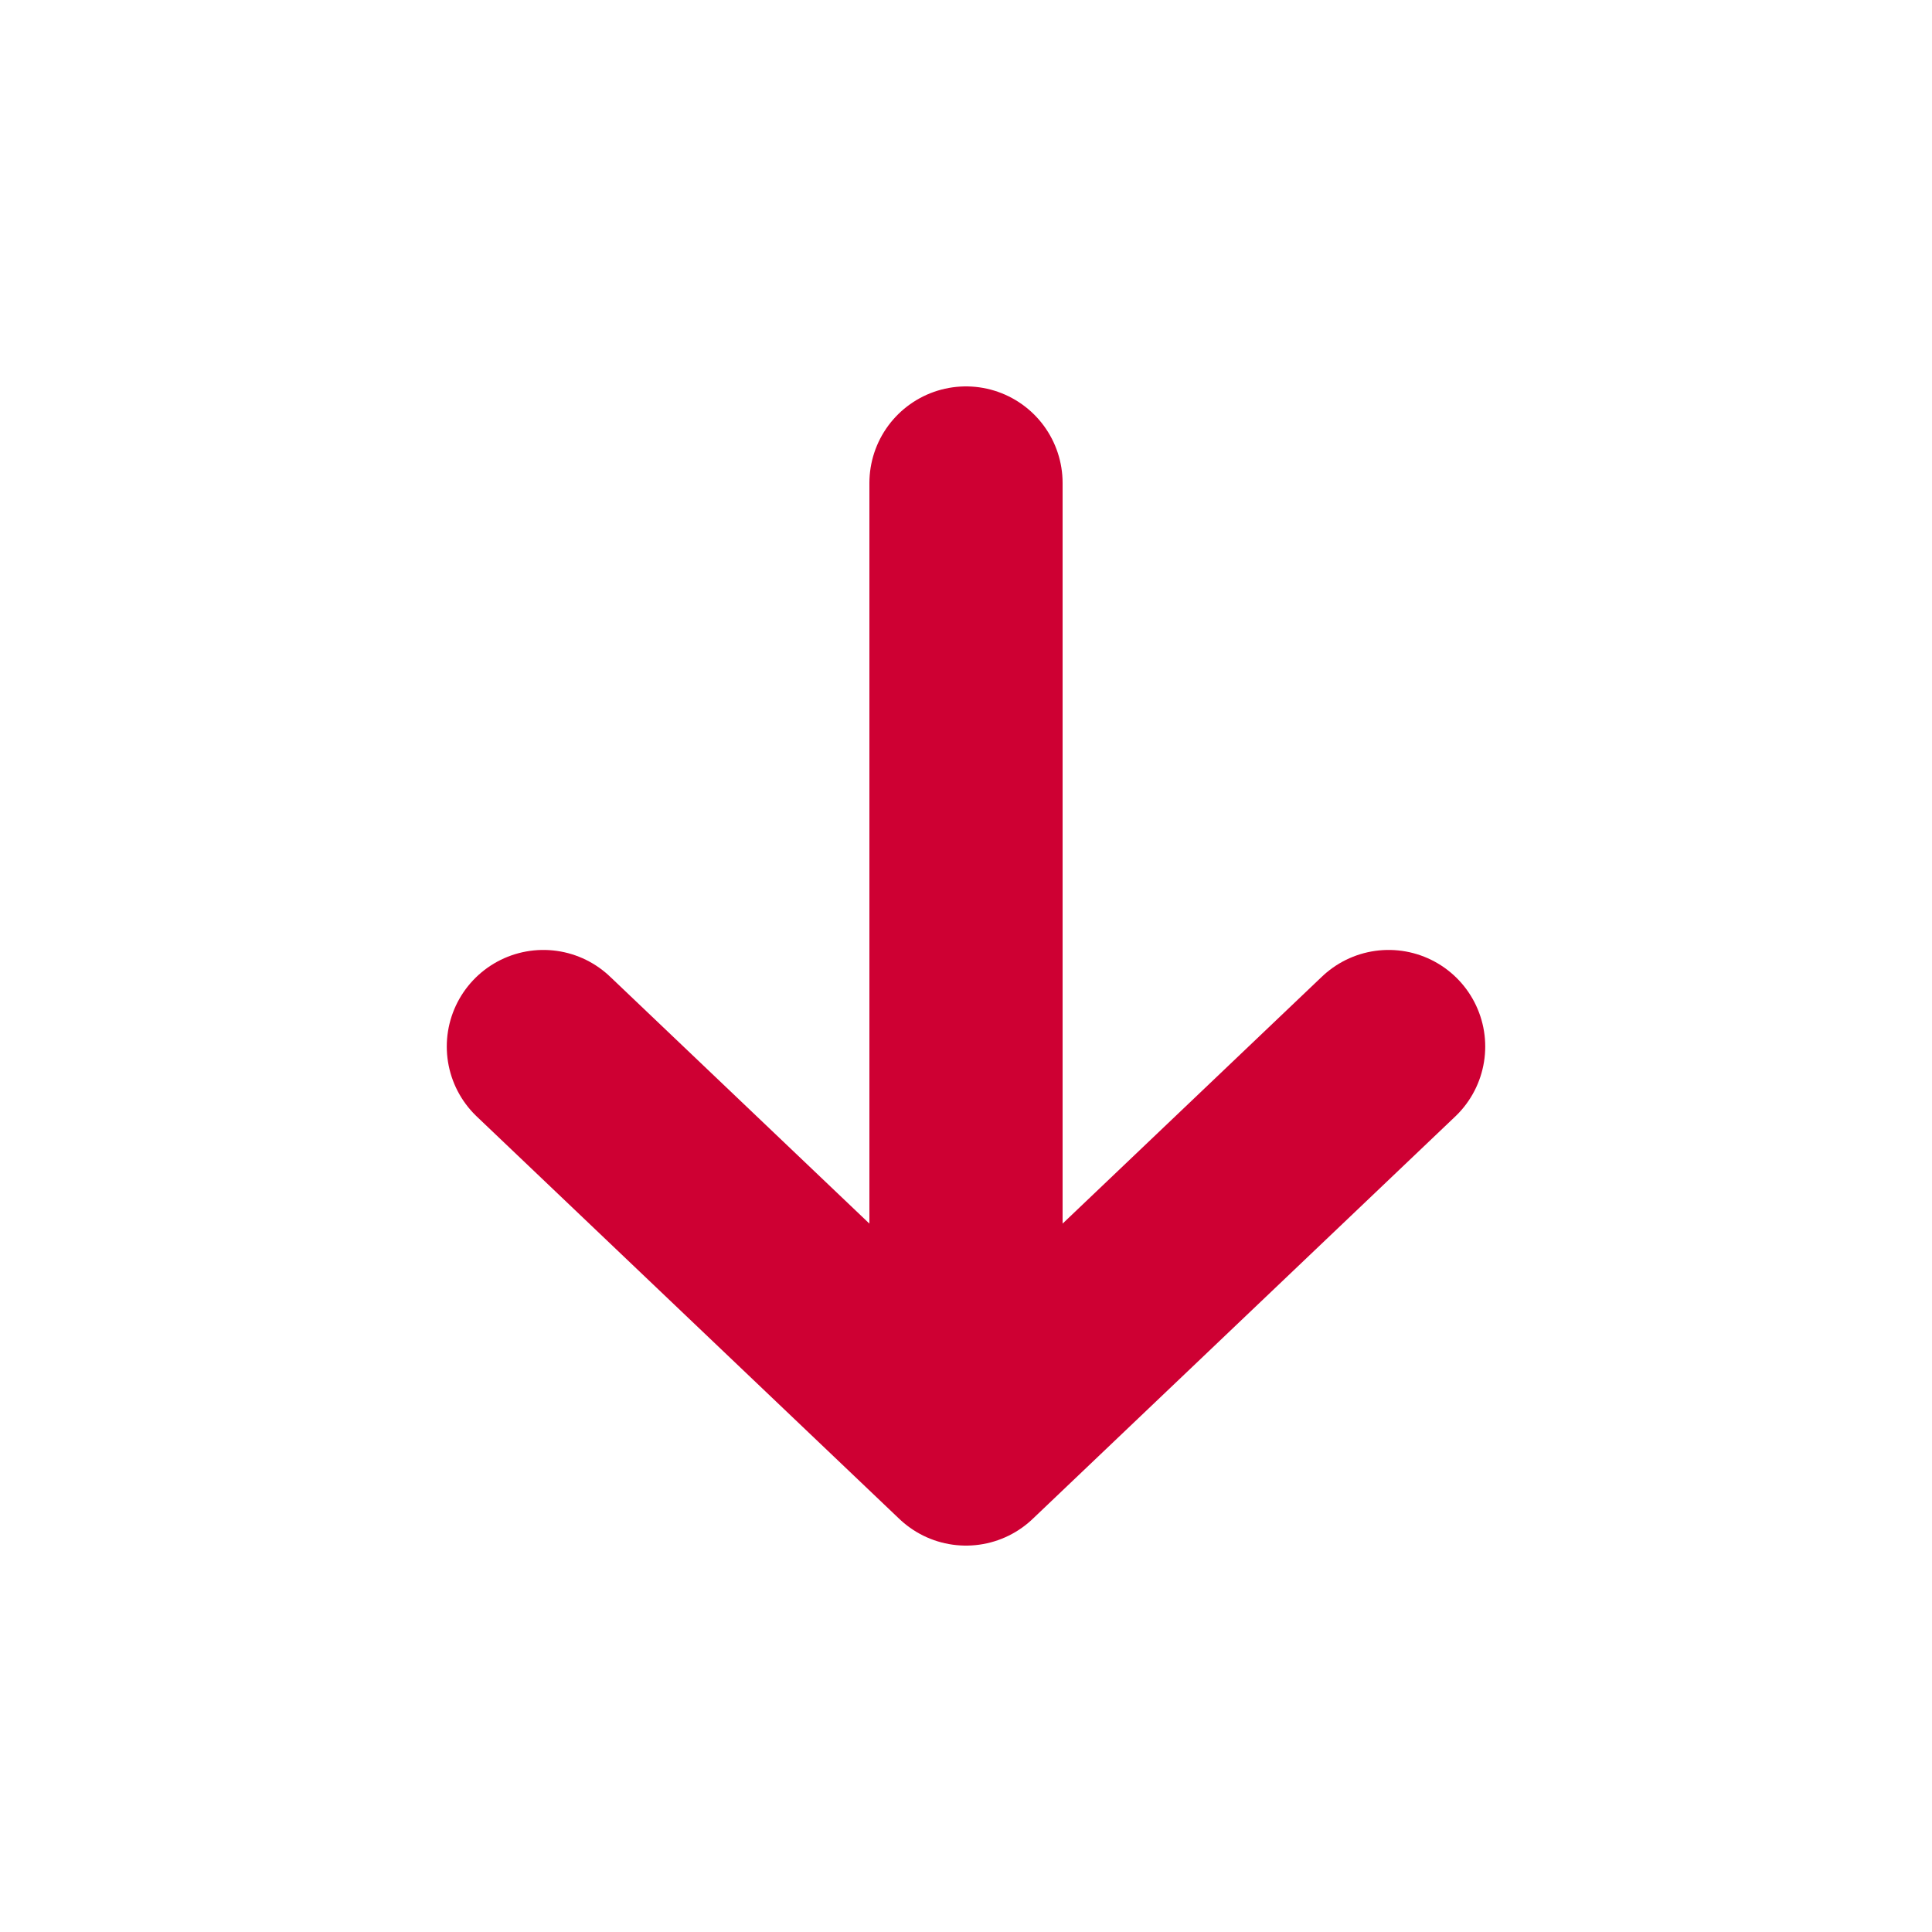 <svg width="16" height="16" viewBox="0 0 16 16" fill="none" xmlns="http://www.w3.org/2000/svg">
<path d="M11.5 8.667L8 12M8 12L4.5 8.667M8 12L8 4" stroke="#CE0033" stroke-width="1.6" stroke-linecap="round" stroke-linejoin="round"/>
</svg>
